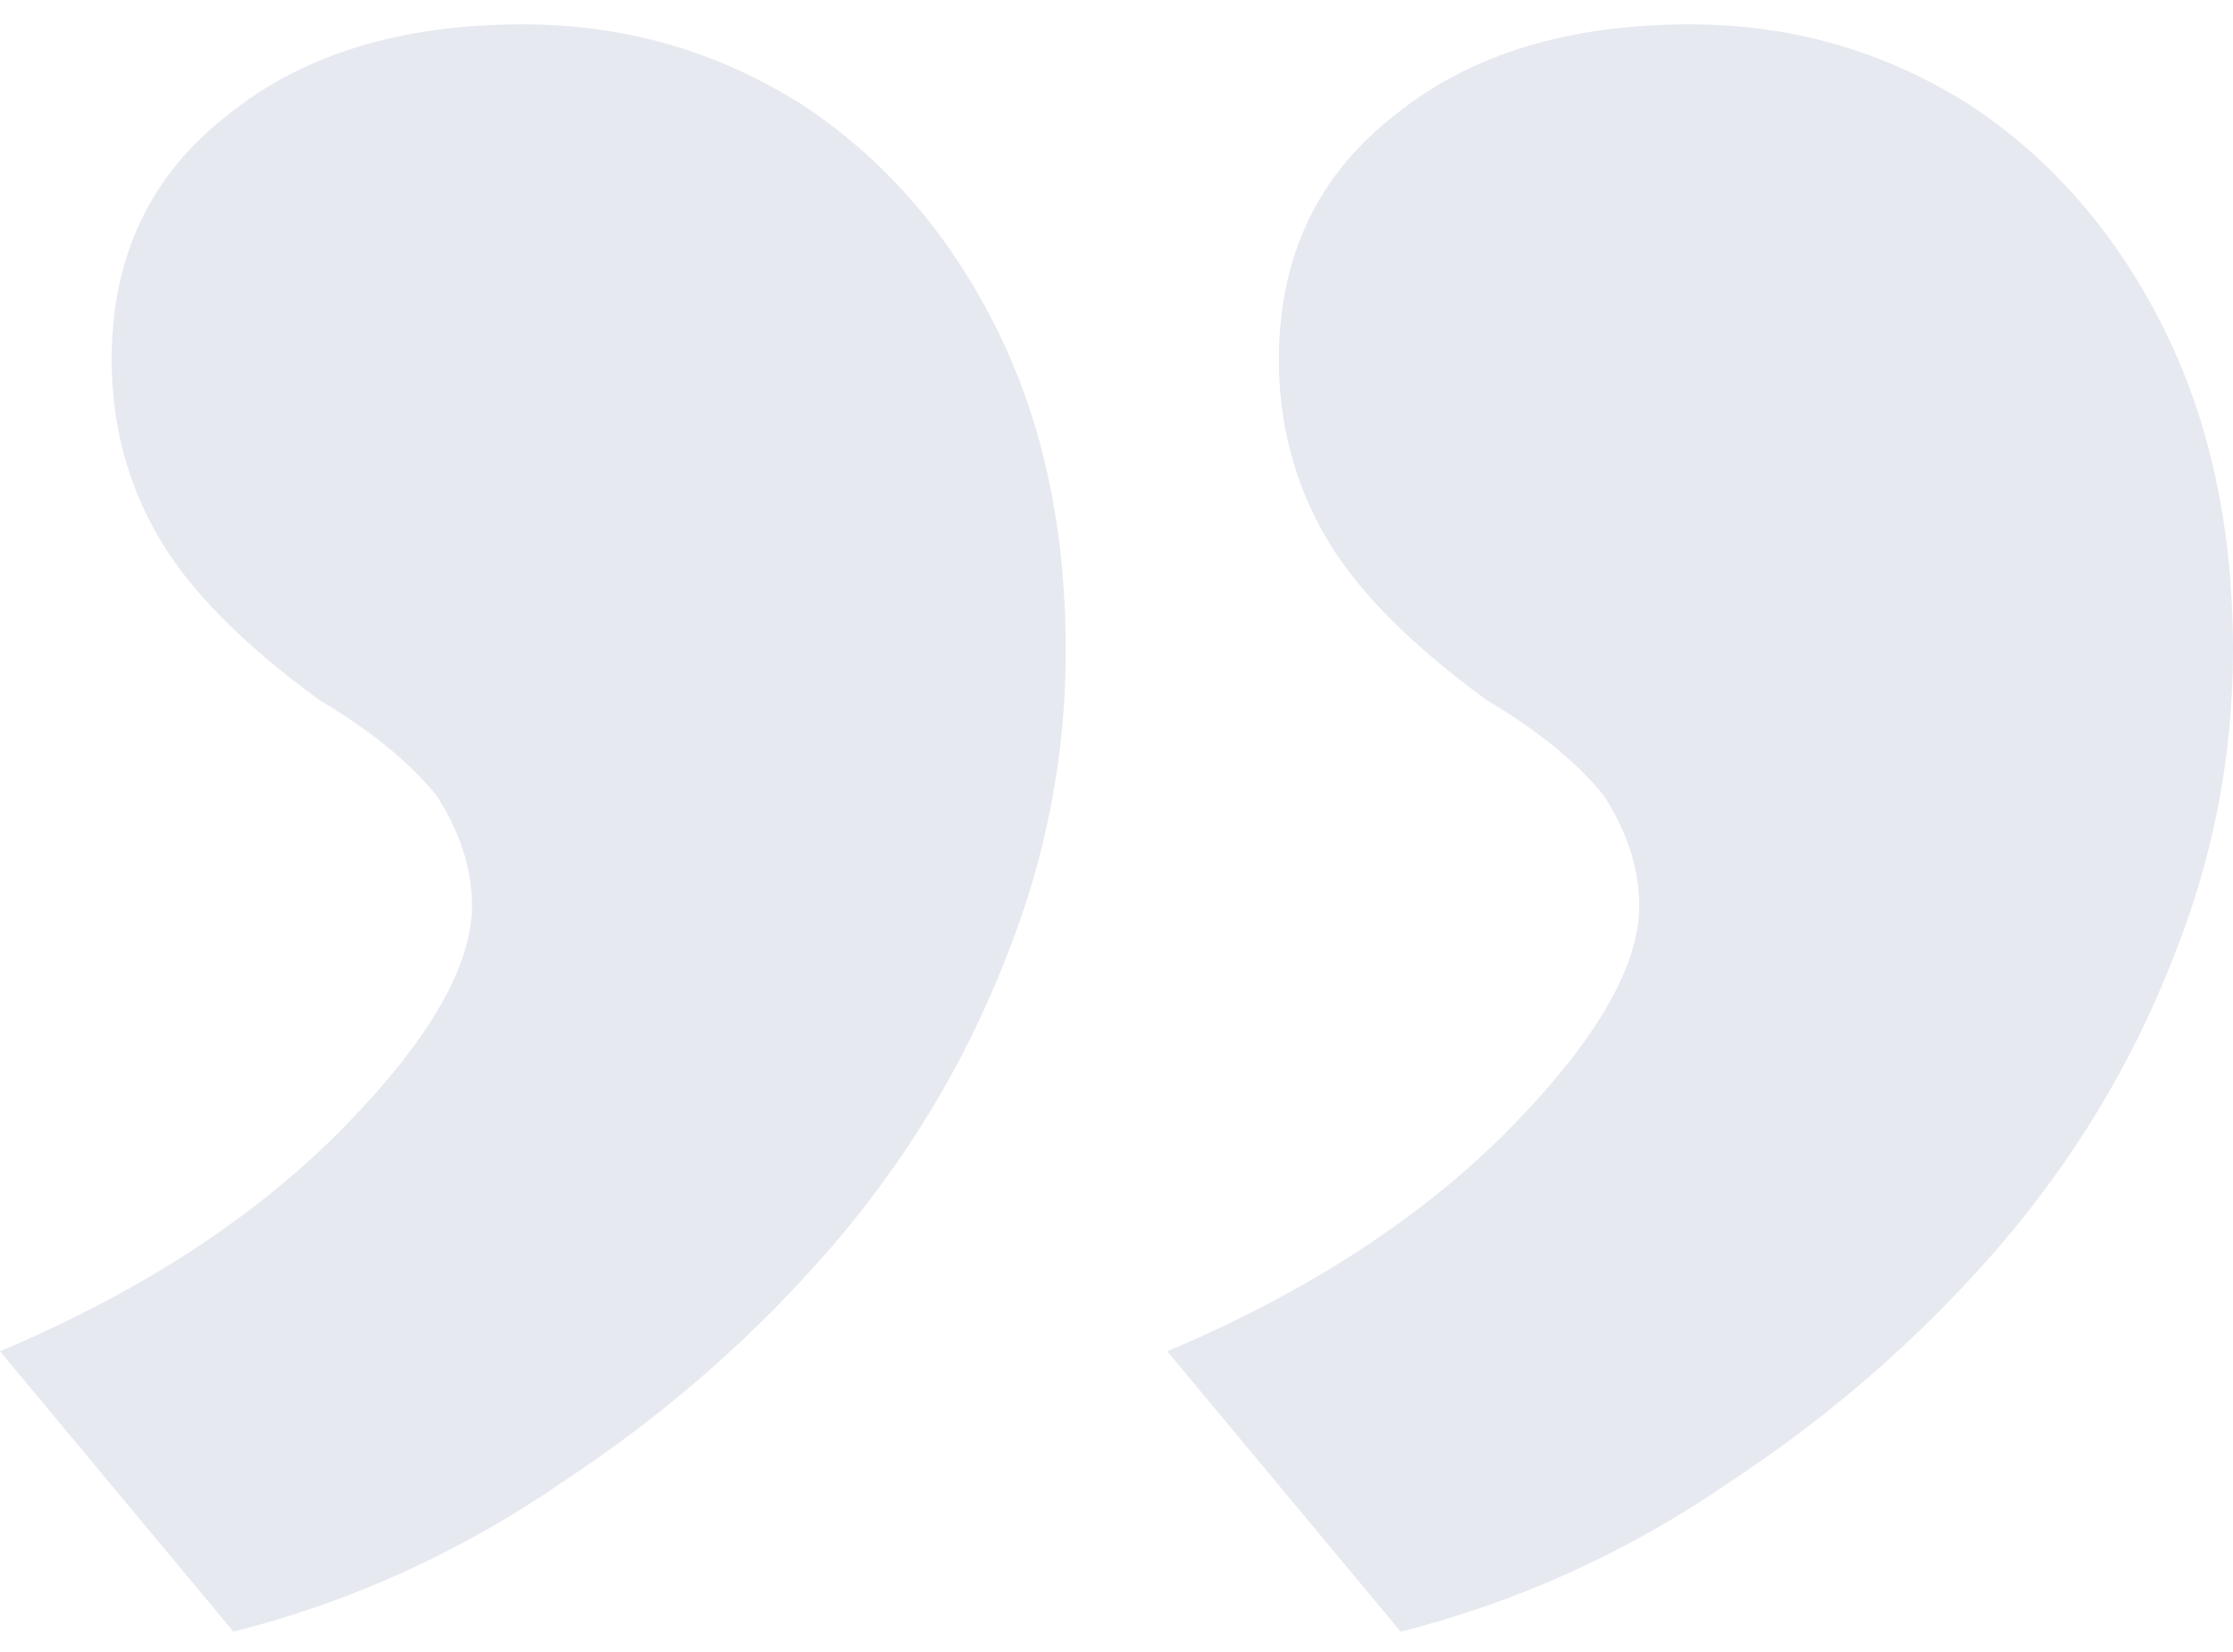 <svg width="50" height="37" viewBox="0 0 50 37" fill="none" xmlns="http://www.w3.org/2000/svg">
<path id="vecteur guillemet" d="M37.841 0.545C40.114 0.545 42.197 1.143 44.091 2.34C45.909 3.536 47.349 5.181 48.409 7.274C49.47 9.368 50 11.797 50 14.564C50 16.956 49.545 19.274 48.636 21.517C47.727 23.835 46.439 25.966 44.773 27.91C43.03 29.928 41.023 31.685 38.75 33.181C36.477 34.751 34.015 35.872 31.364 36.545L26.136 30.265C29.318 28.919 31.894 27.237 33.864 25.218C35.758 23.274 36.705 21.629 36.705 20.284C36.705 19.461 36.439 18.639 35.909 17.816C35.303 17.069 34.432 16.358 33.295 15.685C31.553 14.414 30.341 13.181 29.659 11.984C28.977 10.788 28.636 9.48 28.636 8.059C28.636 5.741 29.508 3.91 31.25 2.564C32.917 1.218 35.114 0.545 37.841 0.545ZM11.705 0.545C13.977 0.545 16.061 1.143 17.954 2.34C19.773 3.536 21.212 5.181 22.273 7.274C23.333 9.368 23.864 11.797 23.864 14.564C23.864 16.956 23.409 19.274 22.5 21.517C21.591 23.835 20.303 25.966 18.636 27.91C16.894 29.928 14.886 31.685 12.614 33.181C10.341 34.751 7.879 35.872 5.227 36.545L-3.26565e-06 30.265C3.182 28.919 5.758 27.237 7.727 25.218C9.621 23.274 10.568 21.629 10.568 20.284C10.568 19.461 10.303 18.639 9.773 17.816C9.167 17.069 8.295 16.358 7.159 15.685C5.417 14.414 4.205 13.181 3.523 11.984C2.841 10.788 2.5 9.48 2.5 8.059C2.5 5.741 3.371 3.91 5.114 2.564C6.78 1.218 8.977 0.545 11.705 0.545Z" fill="#E7E9F1"/>
</svg>
